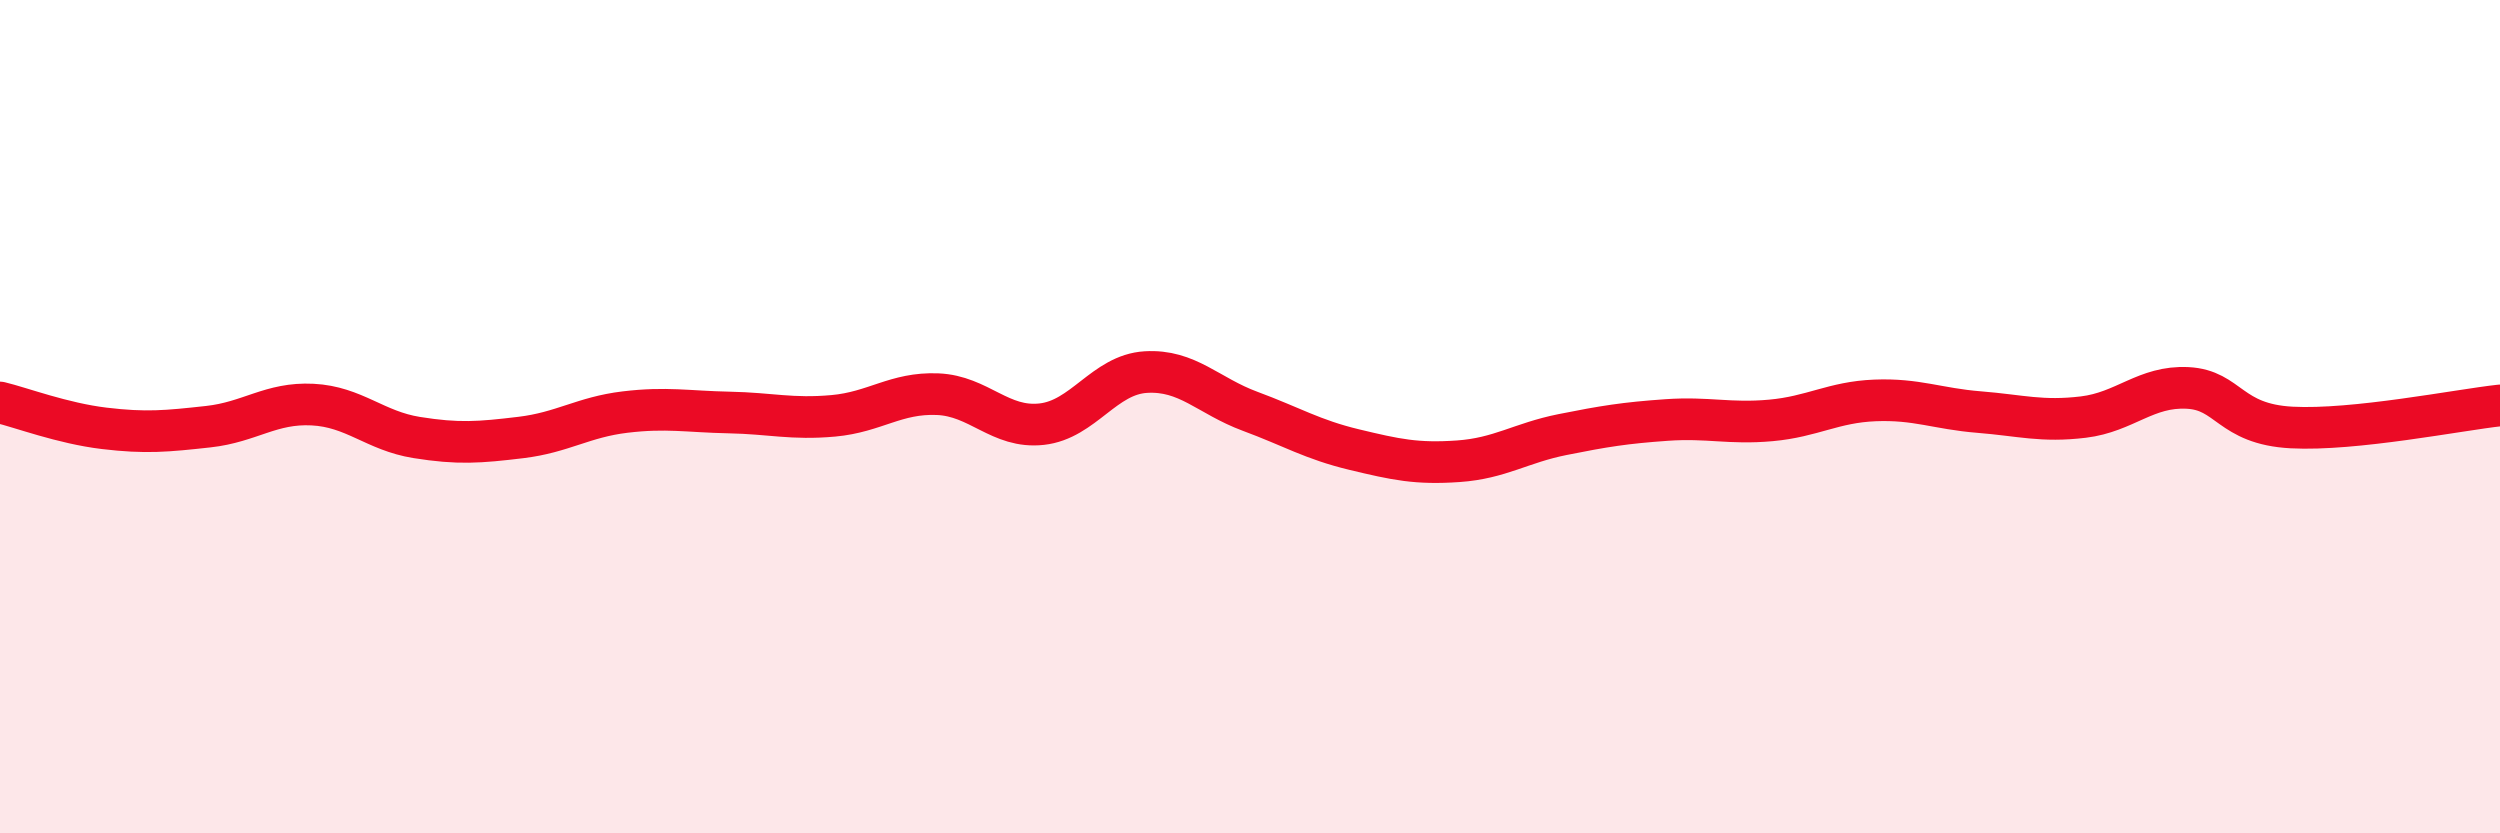 
    <svg width="60" height="20" viewBox="0 0 60 20" xmlns="http://www.w3.org/2000/svg">
      <path
        d="M 0,9.66 C 0.5,9.78 1.5,10.16 2.5,10.28 C 3.5,10.4 4,10.35 5,10.24 C 6,10.13 6.5,9.66 7.5,9.71 C 8.5,9.76 9,10.34 10,10.5 C 11,10.66 11.5,10.62 12.5,10.5 C 13.5,10.38 14,10.01 15,9.89 C 16,9.77 16.5,9.88 17.5,9.9 C 18.5,9.92 19,10.07 20,9.98 C 21,9.89 21.5,9.42 22.5,9.46 C 23.5,9.5 24,10.29 25,10.18 C 26,10.07 26.5,8.99 27.5,8.93 C 28.5,8.87 29,9.5 30,9.87 C 31,10.24 31.5,10.55 32.5,10.79 C 33.5,11.03 34,11.14 35,11.07 C 36,11 36.5,10.63 37.5,10.43 C 38.5,10.23 39,10.15 40,10.08 C 41,10.01 41.5,10.18 42.5,10.09 C 43.5,10 44,9.65 45,9.61 C 46,9.57 46.5,9.81 47.5,9.89 C 48.5,9.97 49,10.13 50,10.01 C 51,9.89 51.5,9.26 52.5,9.31 C 53.5,9.36 53.5,10.18 55,10.26 C 56.5,10.34 59,9.84 60,9.73L60 20L0 20Z"
        fill="#EB0A25"
        opacity="0.1"
        stroke-linecap="round"
        stroke-linejoin="round"
      />
      <path
        d="M 0,9.66 C 0.5,9.78 1.5,10.16 2.5,10.28 C 3.5,10.4 4,10.35 5,10.24 C 6,10.13 6.5,9.66 7.5,9.71 C 8.5,9.76 9,10.34 10,10.5 C 11,10.66 11.5,10.62 12.5,10.5 C 13.5,10.38 14,10.01 15,9.89 C 16,9.77 16.5,9.88 17.5,9.9 C 18.5,9.92 19,10.07 20,9.98 C 21,9.89 21.5,9.42 22.5,9.46 C 23.5,9.5 24,10.29 25,10.18 C 26,10.07 26.5,8.99 27.5,8.93 C 28.5,8.87 29,9.5 30,9.87 C 31,10.24 31.5,10.55 32.5,10.79 C 33.5,11.03 34,11.14 35,11.07 C 36,11 36.5,10.63 37.5,10.43 C 38.5,10.23 39,10.15 40,10.08 C 41,10.01 41.5,10.18 42.5,10.09 C 43.5,10 44,9.65 45,9.61 C 46,9.57 46.5,9.81 47.5,9.89 C 48.5,9.97 49,10.13 50,10.01 C 51,9.89 51.5,9.26 52.5,9.31 C 53.5,9.36 53.5,10.18 55,10.26 C 56.5,10.34 59,9.84 60,9.73"
        stroke="#EB0A25"
        stroke-width="1"
        fill="none"
        stroke-linecap="round"
        stroke-linejoin="round"
      />
    </svg>
  